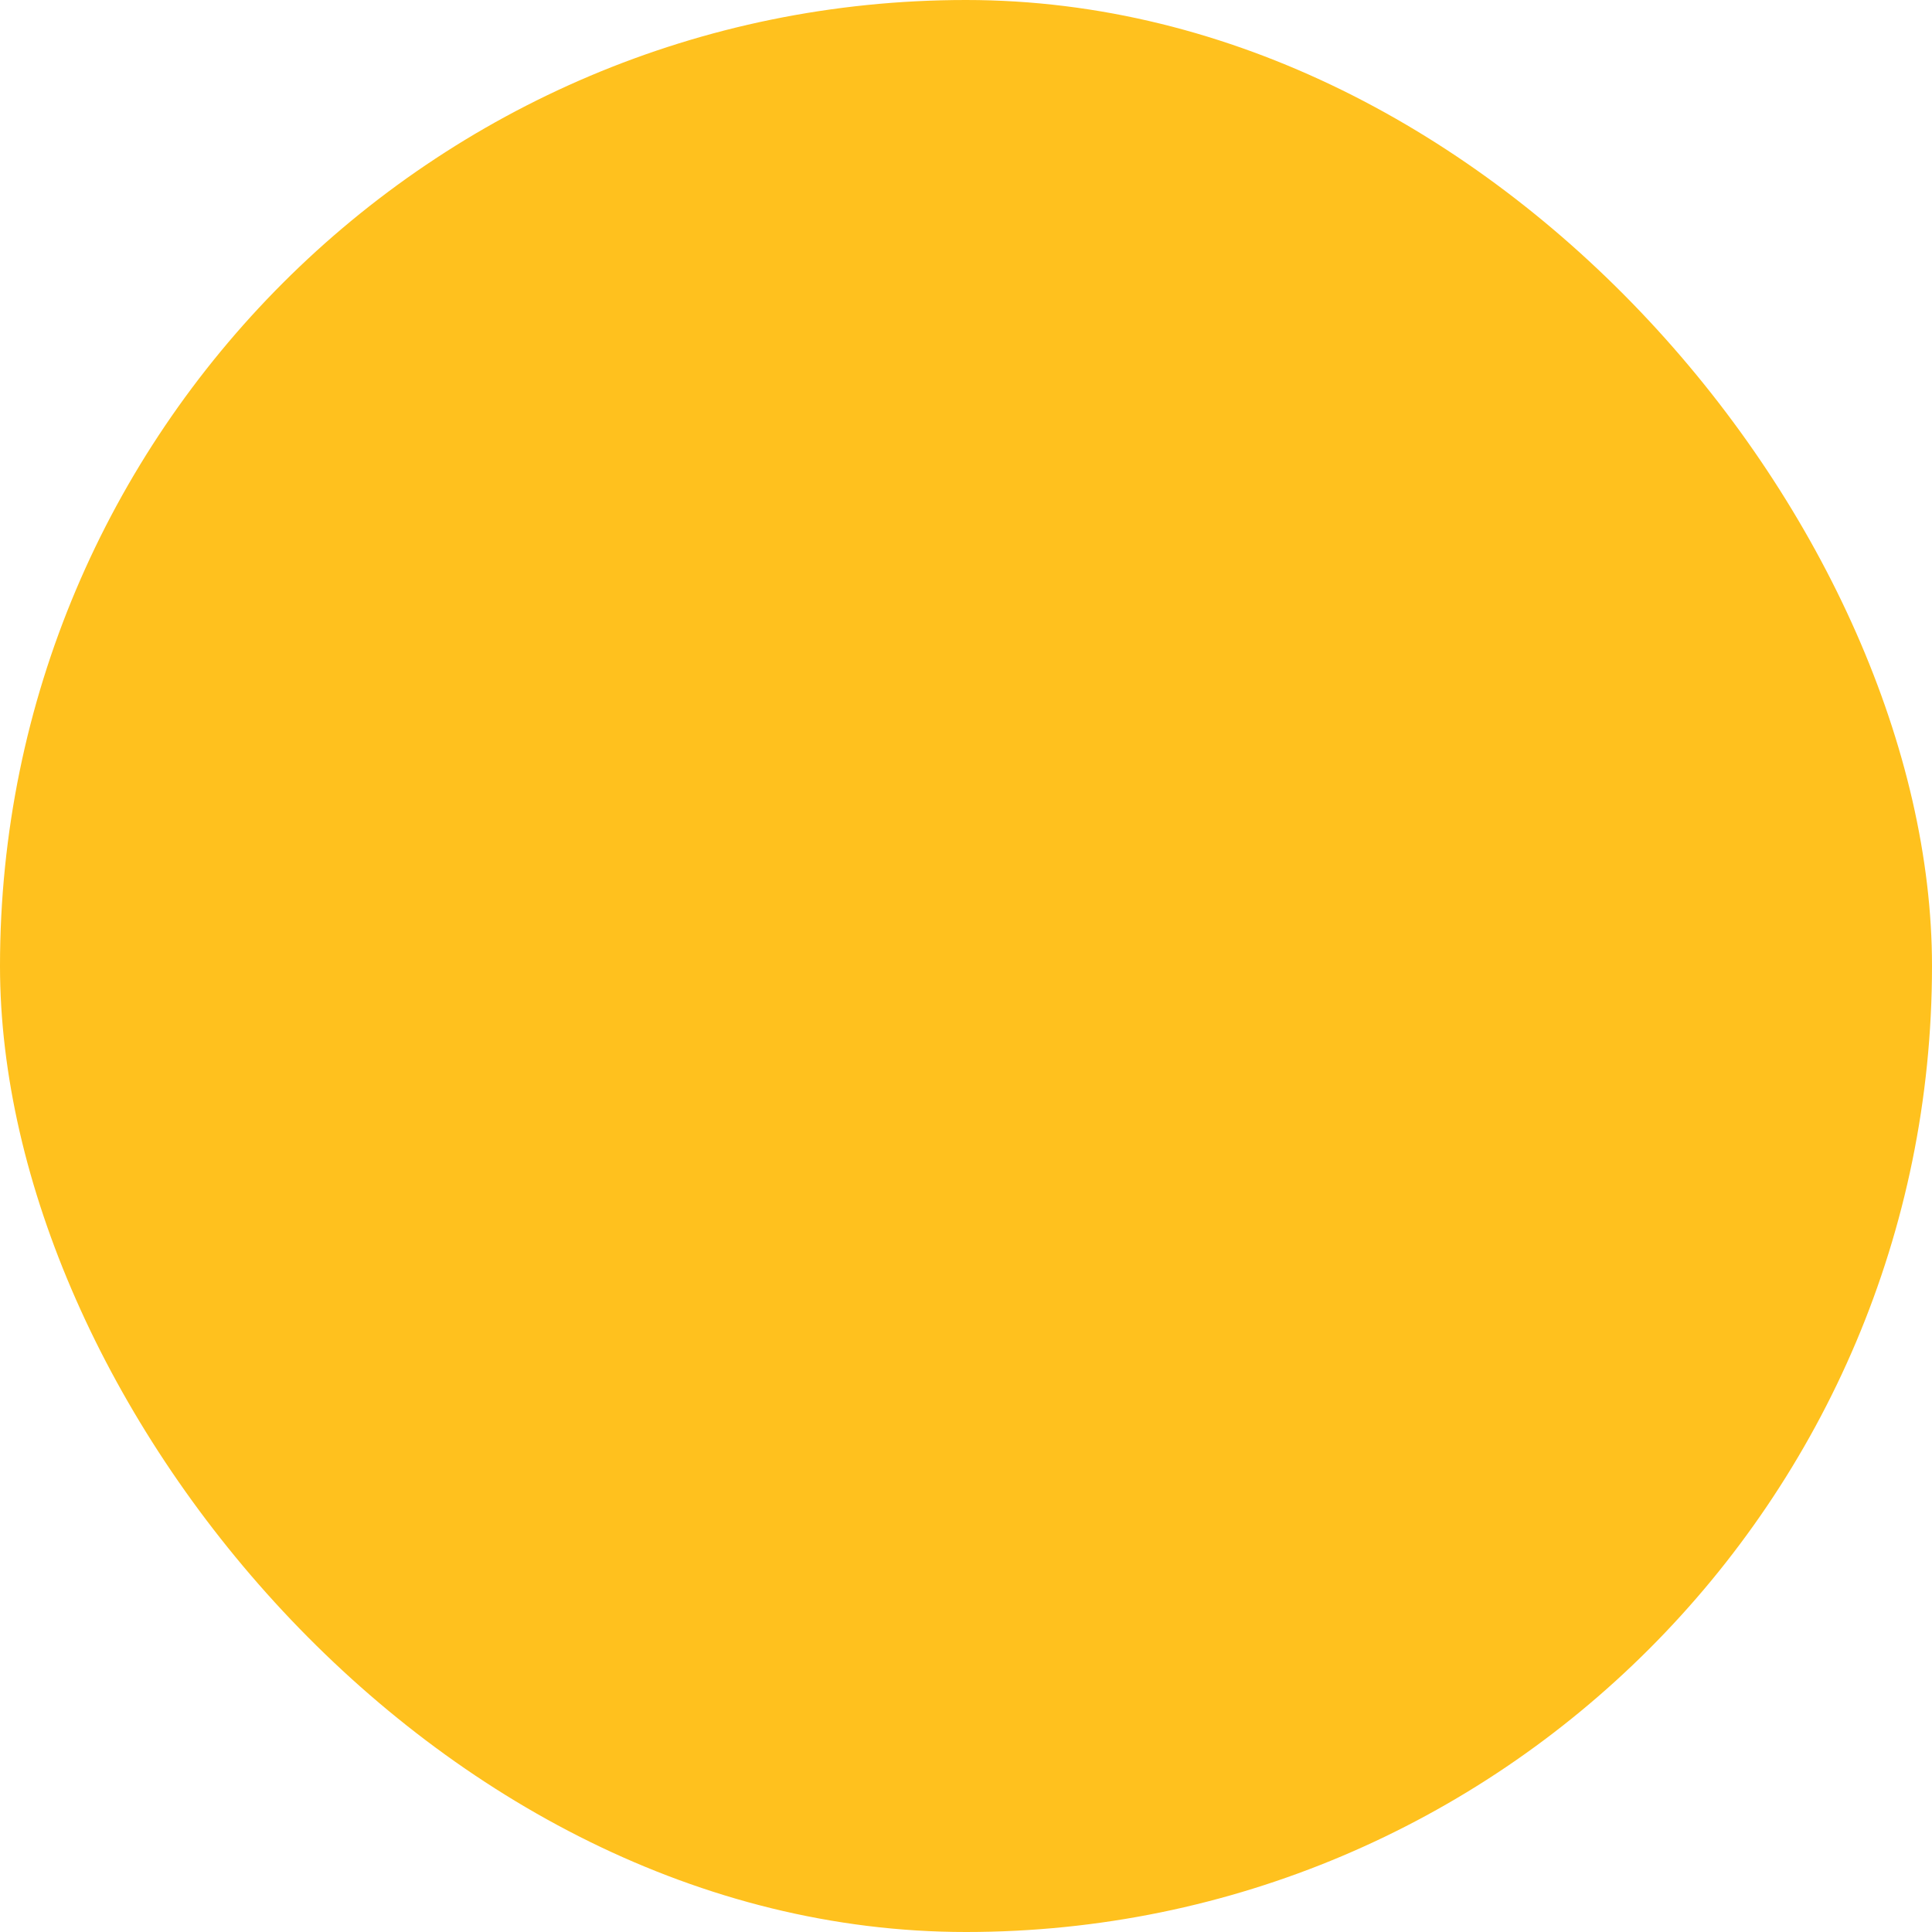 <svg xmlns="http://www.w3.org/2000/svg" viewBox="0 0 100 100" fill-rule="evenodd"><rect x="0" y="0" width="100" height="100" fill="#ffc11e" rx="50" ry="50"></rect><g class="t-group-origins" style="transform-origin:center;transform:scale(0.8);"><path d="M49.997 56.386c-20.044 0-36.352 16.31-36.352 36.357a1.5 1.5 0 0 0 1.5 1.5h69.71a1.5 1.5 0 0 0 1.5-1.5c0-20.047-16.311-36.357-36.358-36.357zm16.996 34.858-5.19-19.058a1.5 1.5 0 1 0-2.895.788l4.975 18.27H52.006v-18.5a1.5 1.5 0 1 0-3 0v18.5H36.2l4.773-18.285a1.5 1.5 0 0 0-2.902-.758L33.1 91.244H16.677c.787-17.7 15.431-31.857 33.318-31.857 17.891 0 32.537 14.158 33.325 31.857H66.993zM30.688 42.656c1.2 0 2.331-.295 3.332-.809A16.398 16.398 0 0 0 49.409 52.59c7.354 0 13.622-4.776 15.682-11.623.993.502 2.11.792 3.297.792 4.045 0 7.335-3.29 7.335-7.334a7.311 7.311 0 0 0-1.533-4.488 7.307 7.307 0 0 0 1.533-4.488c0-4.044-3.29-7.334-7.335-7.334-.179 0-.357.006-.535.02-2.632-7.349-9.886-12.376-18.093-12.376-9.15 0-16.192 4.817-18.33 12.394a7.324 7.324 0 0 0-.741-.037c-4.045 0-7.335 3.29-7.335 7.334 0 1.86.692 3.605 1.913 4.937a7.279 7.279 0 0 0-1.913 4.937c-.001 4.042 3.289 7.332 7.334 7.332zm18.721 6.934a13.392 13.392 0 0 1-12.906-9.816 7.287 7.287 0 0 0 1.52-4.453 7.283 7.283 0 0 0-1.698-4.692 5.41 5.41 0 0 0 .953-1.187c1.161.494 2.239.291 3.636.025l.195-.037c1.665-.314 2.936-1.011 4.057-1.625 1.399-.767 2.608-1.429 4.527-1.429 2.205 0 3.918.897 5.574 1.766.99.519 1.926 1.009 2.908 1.266 1.452.38 2.934.346 4.254-.075.081.156.168.315.262.472a7.306 7.306 0 0 0-.153 9.025c-1.245 6.263-6.676 10.76-13.129 10.76zM28.387 29.115a4.313 4.313 0 0 1-2.034-3.667 4.339 4.339 0 0 1 5.199-4.248c.184.037.368.039.547.009a1.504 1.504 0 0 0 1.951-1.131c1.359-6.877 7.525-11.321 15.709-11.321 7.359 0 13.574 4.496 15.551 11.257a1.492 1.492 0 0 0 1.149 1.286c.297.072.601.046.875-.059a4.339 4.339 0 0 1 5.388 4.206 4.324 4.324 0 0 1-1.566 3.334 1.498 1.498 0 0 0-.001 2.308 4.323 4.323 0 0 1 1.567 3.334 4.339 4.339 0 0 1-4.335 4.334 4.339 4.339 0 0 1-4.334-4.334c0-1.297.574-2.515 1.575-3.342a1.503 1.503 0 0 0 .003-2.31c-.248-.206-.737-1.133-1.027-1.944a1.497 1.497 0 0 0-.933-.918 1.51 1.51 0 0 0-1.299.163c-.914.596-2.198.757-3.44.433-.651-.17-1.403-.564-2.273-1.021-1.793-.939-4.023-2.108-6.967-2.108-2.687 0-4.431.956-5.969 1.798-1.016.556-1.976 1.082-3.172 1.308l-.198.038c-1.905.362-1.905.36-2.787-.526a1.5 1.5 0 0 0-2.562.992c-.027.633-.548 1.657-1.618 1.951a1.5 1.5 0 0 0-.4 2.717 4.312 4.312 0 0 1 2.037 3.669 4.339 4.339 0 0 1-4.334 4.334 4.339 4.339 0 0 1-4.335-4.334c0-1.495.761-2.866 2.034-3.667a1.502 1.502 0 0 0-.001-2.541z" stroke-width="0" stroke="#000000" fill="#000000" stroke-width-old="0"></path></g></svg>
